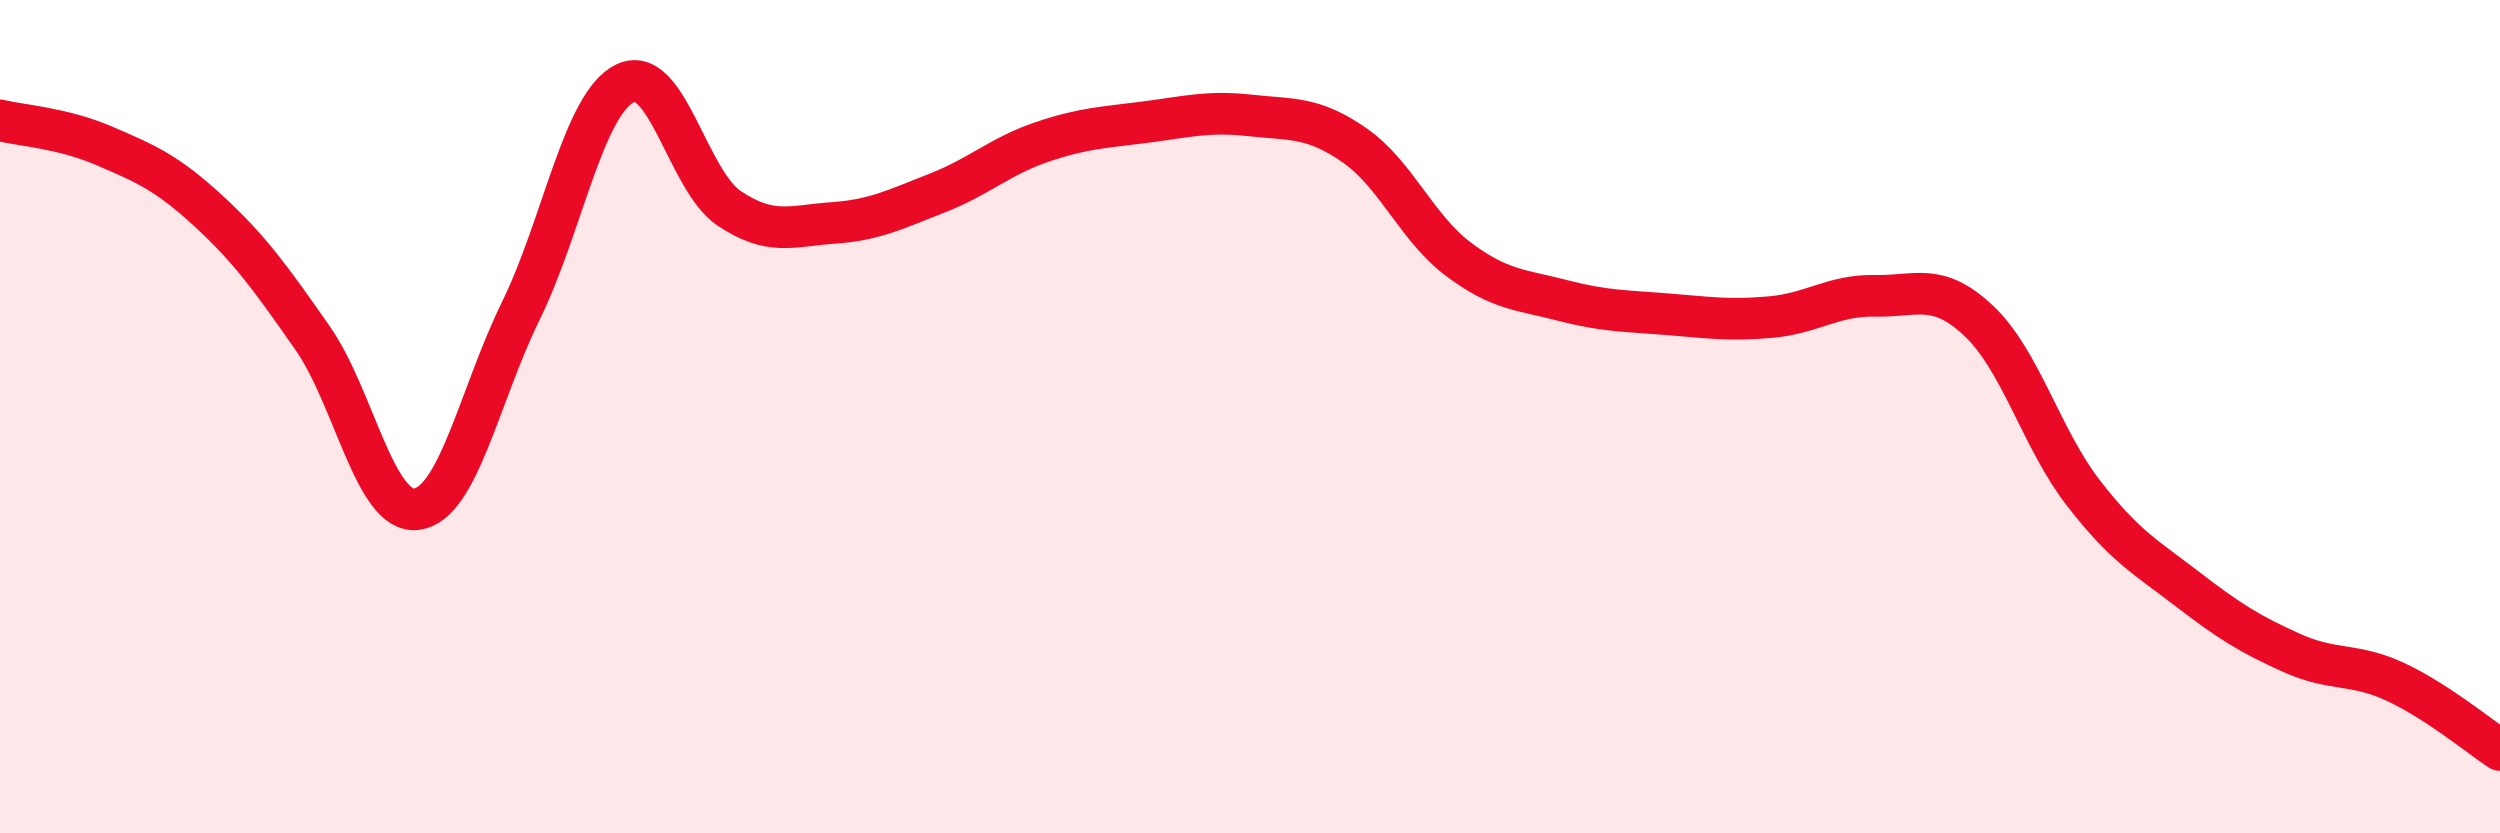 
    <svg width="60" height="20" viewBox="0 0 60 20" xmlns="http://www.w3.org/2000/svg">
      <path
        d="M 0,2.89 C 0.5,3.01 1.5,3.07 2.5,3.5 C 3.5,3.93 4,4.14 5,5.06 C 6,5.98 6.5,6.68 7.5,8.11 C 8.5,9.54 9,12.35 10,12.22 C 11,12.09 11.5,9.5 12.5,7.46 C 13.5,5.42 14,2.49 15,2 C 16,1.51 16.5,4.33 17.5,5 C 18.5,5.67 19,5.42 20,5.35 C 21,5.28 21.5,5.02 22.5,4.63 C 23.5,4.24 24,3.75 25,3.41 C 26,3.07 26.5,3.06 27.5,2.93 C 28.5,2.8 29,2.66 30,2.77 C 31,2.88 31.5,2.79 32.5,3.48 C 33.5,4.17 34,5.47 35,6.22 C 36,6.97 36.5,6.95 37.5,7.21 C 38.5,7.47 39,7.46 40,7.54 C 41,7.62 41.5,7.7 42.5,7.61 C 43.5,7.52 44,7.08 45,7.1 C 46,7.12 46.5,6.76 47.5,7.71 C 48.5,8.66 49,10.54 50,11.83 C 51,13.12 51.5,13.37 52.5,14.14 C 53.5,14.91 54,15.22 55,15.67 C 56,16.12 56.5,15.9 57.5,16.37 C 58.5,16.84 59.5,17.67 60,18L60 20L0 20Z"
        fill="#EB0A25"
        opacity="0.1"
        stroke-linecap="round"
        stroke-linejoin="round"
      />
      <path
        d="M 0,2.89 C 0.5,3.01 1.5,3.07 2.5,3.5 C 3.5,3.93 4,4.14 5,5.06 C 6,5.98 6.5,6.68 7.5,8.11 C 8.5,9.54 9,12.35 10,12.22 C 11,12.09 11.5,9.5 12.5,7.46 C 13.5,5.42 14,2.49 15,2 C 16,1.51 16.5,4.33 17.5,5 C 18.5,5.67 19,5.42 20,5.35 C 21,5.28 21.5,5.02 22.5,4.63 C 23.5,4.24 24,3.75 25,3.41 C 26,3.07 26.5,3.06 27.5,2.93 C 28.5,2.8 29,2.66 30,2.77 C 31,2.88 31.5,2.79 32.5,3.48 C 33.5,4.17 34,5.47 35,6.22 C 36,6.97 36.5,6.95 37.5,7.21 C 38.5,7.47 39,7.46 40,7.54 C 41,7.62 41.5,7.7 42.5,7.61 C 43.5,7.52 44,7.08 45,7.1 C 46,7.12 46.5,6.76 47.5,7.71 C 48.5,8.66 49,10.54 50,11.83 C 51,13.12 51.5,13.37 52.5,14.14 C 53.5,14.91 54,15.22 55,15.67 C 56,16.12 56.5,15.9 57.5,16.37 C 58.5,16.84 59.5,17.67 60,18"
        stroke="#EB0A25"
        stroke-width="1"
        fill="none"
        stroke-linecap="round"
        stroke-linejoin="round"
      />
    </svg>
  